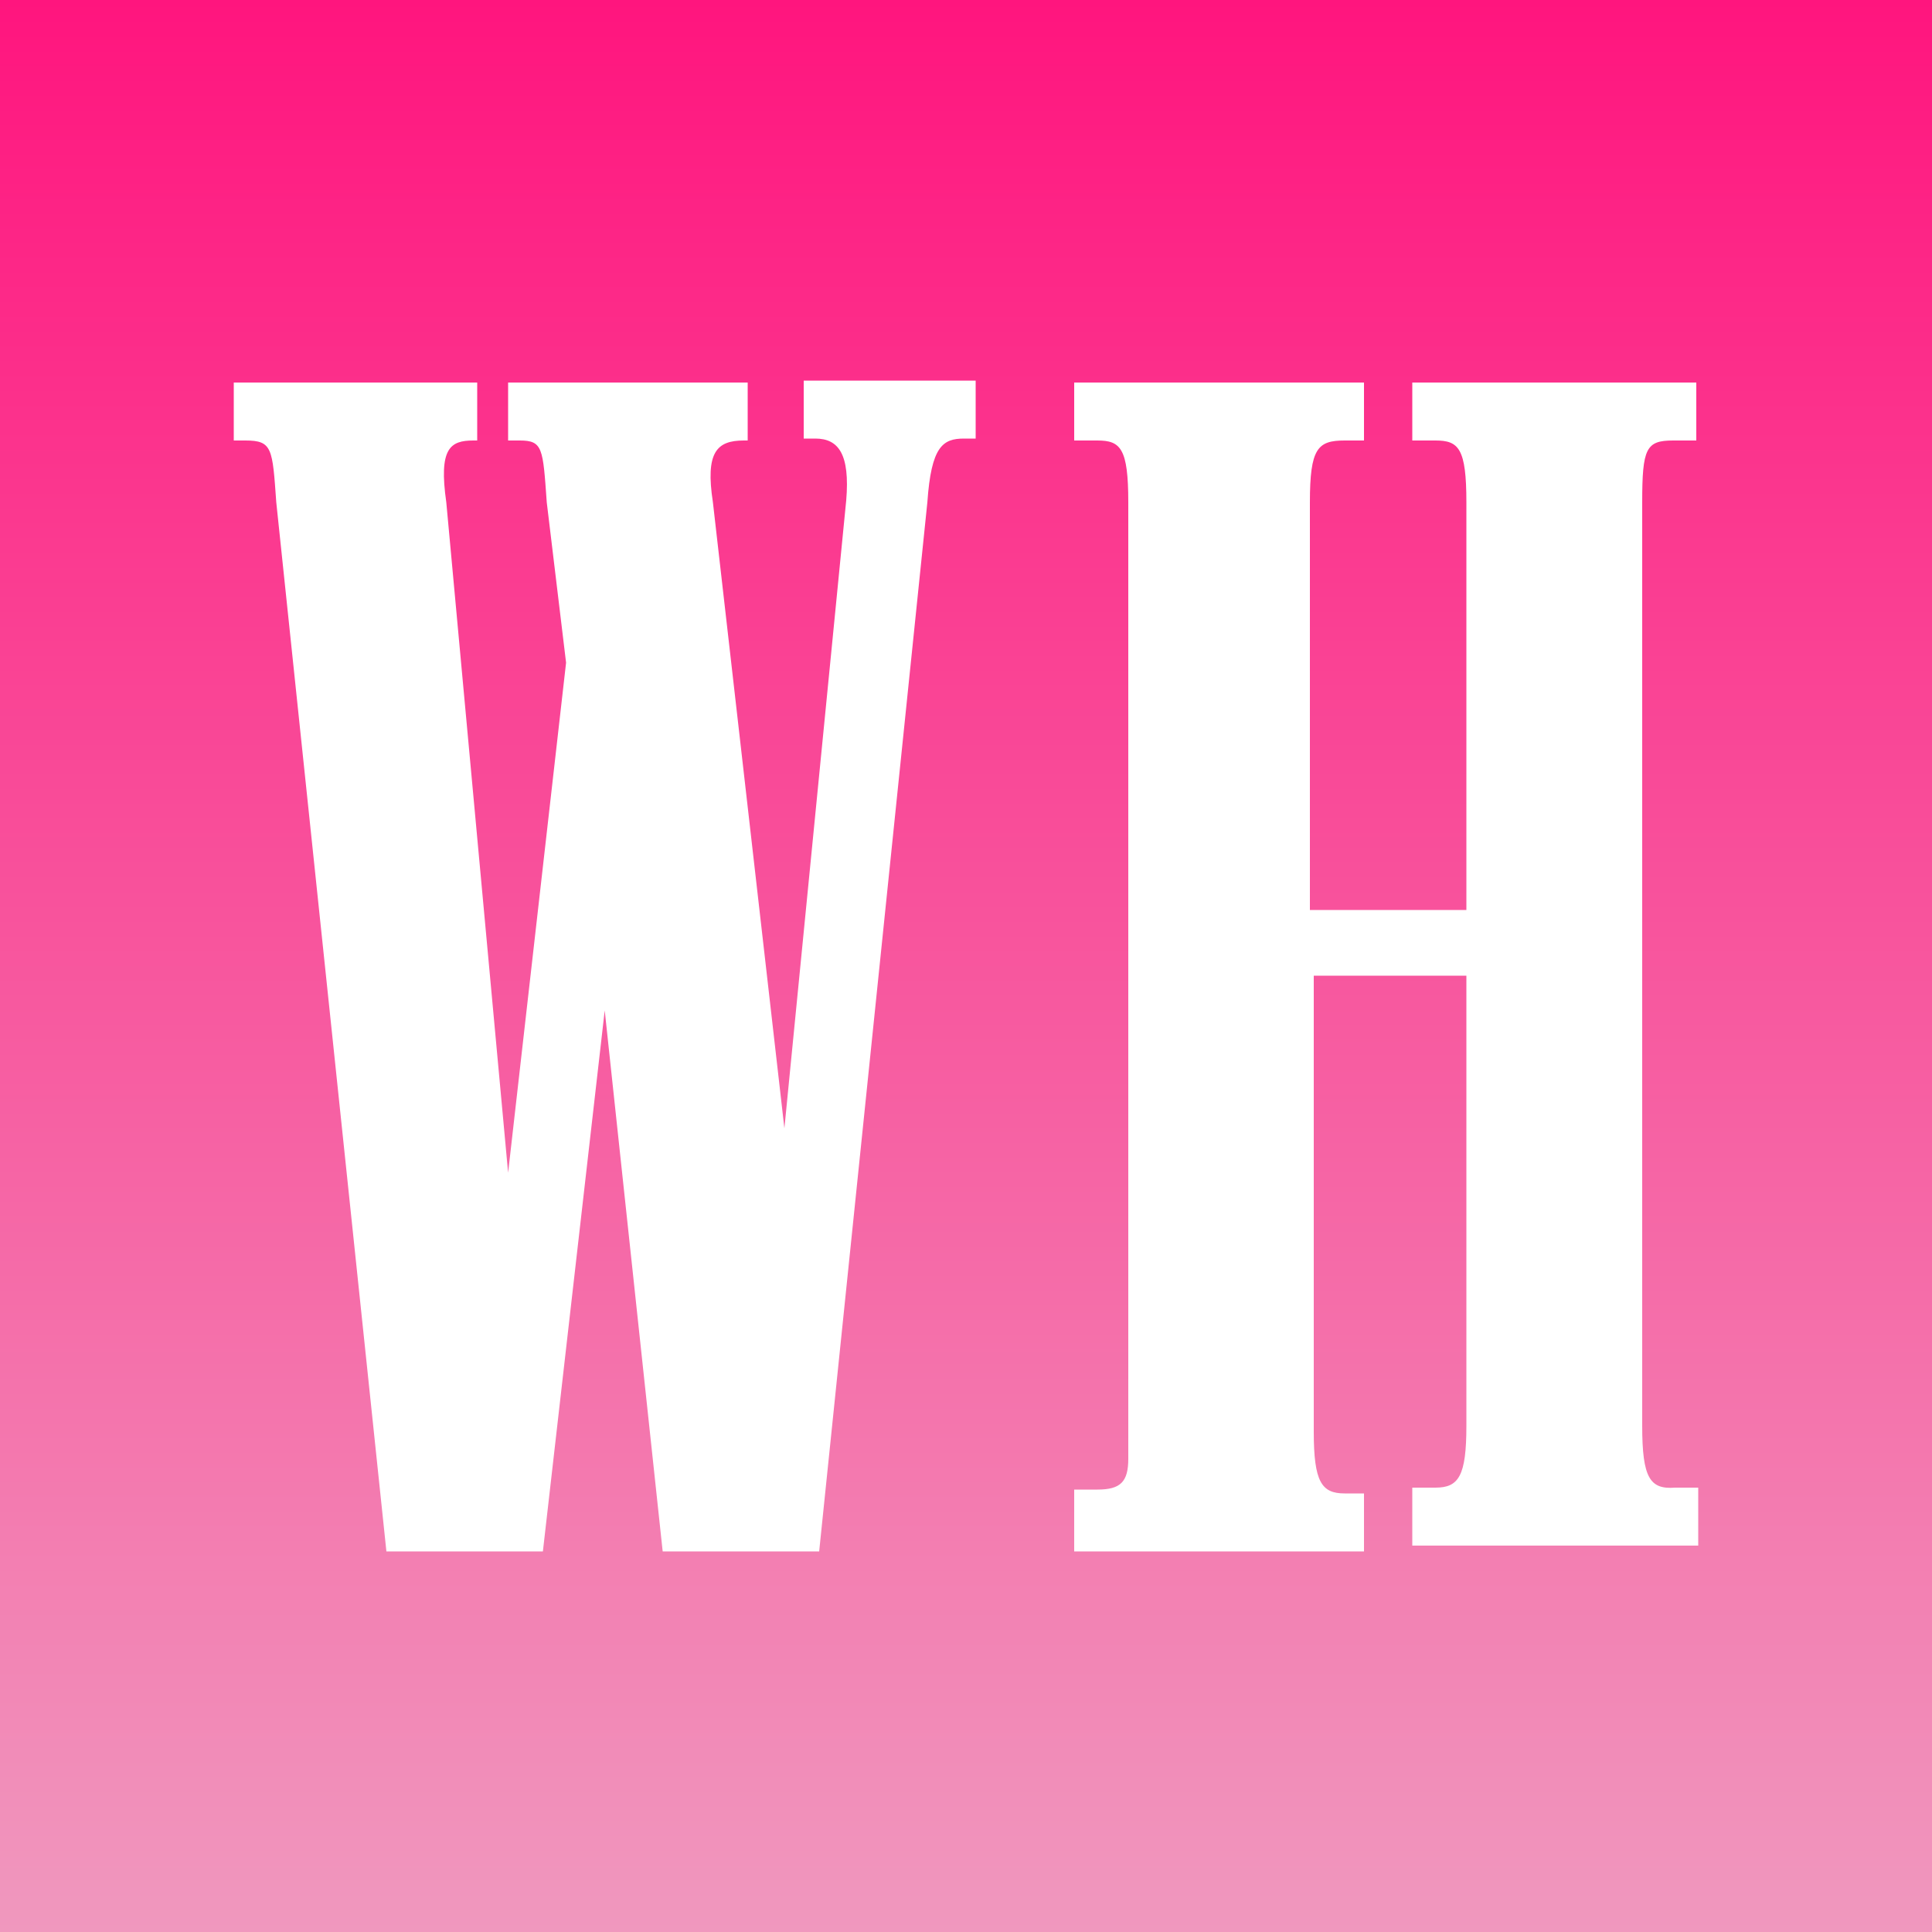 <?xml version="1.0" encoding="utf-8"?>
<!-- Generator: Adobe Illustrator 26.0.3, SVG Export Plug-In . SVG Version: 6.00 Build 0)  -->
<svg version="1.1" id="root" xmlns="http://www.w3.org/2000/svg" xmlns:xlink="http://www.w3.org/1999/xlink" x="0px" y="0px"
	 viewBox="0 0 100 100" style="enable-background:new 0 0 100 100;" xml:space="preserve">
<rect x="0" y="0" width="100" height="100" fill="#333333" stroke="none"/>
<style type="text/css">
	.st0{fill:url(#SVGID_1_);}
	.st1{fill:#FFFFFF;}
</style>
<linearGradient id="SVGID_1_" gradientUnits="userSpaceOnUse" x1="9.094947e-13" y1="50" x2="100" y2="50" gradientTransform="matrix(6.123234e-17 1 -1 6.123234e-17 100 0)">
	<stop  offset="0" style="stop-color:#FF157E"/>
	<stop  offset="1" style="stop-color:#F098BE"/>
</linearGradient>
<rect y="0" class="st0" width="100" height="100"/>
<g id="WH_Logo">
	<path class="st1" d="M49.9,22.7h0.6v-3h-8.9v3h0.6c1.2,0,1.8,0.8,1.6,3.2l-3.2,32.5L36.9,26c-0.4-2.6,0.2-3.2,1.6-3.2h0.2v-3H26.3
		v3h0.6c1.2,0,1.2,0.4,1.4,3.2l1,8.3l-3,26.4L23.1,26c-0.4-2.8,0.2-3.2,1.4-3.2h0.2v-3H12.1v3h0.6c1.4,0,1.4,0.4,1.6,3.2L20,80.3
		h8.1l3.2-28l3,28h8.1L48,26C48.2,23.1,48.8,22.7,49.9,22.7z"/>
	<path class="st1" d="M85,73.8V26c0-2.8,0.2-3.2,1.6-3.2h1.2v-3H73.1v3h1.2c1.2,0,1.6,0.4,1.6,3.2v21.1h-8.1V26
		c0-2.8,0.4-3.2,1.8-3.2h1v-3h-15v3h1.2c1.2,0,1.6,0.4,1.6,3.2v49.5c0,1.2-0.4,1.6-1.6,1.6h-1.2v3.2h15v-3h-1
		c-1.2,0-1.6-0.6-1.6-3.2V50.5h7.9v23.3c0,2.6-0.4,3.2-1.6,3.2h-1.2v3h14.8v-3h-1.2C85.4,77.1,85,76.5,85,73.8z"/>
</g>
</svg>
